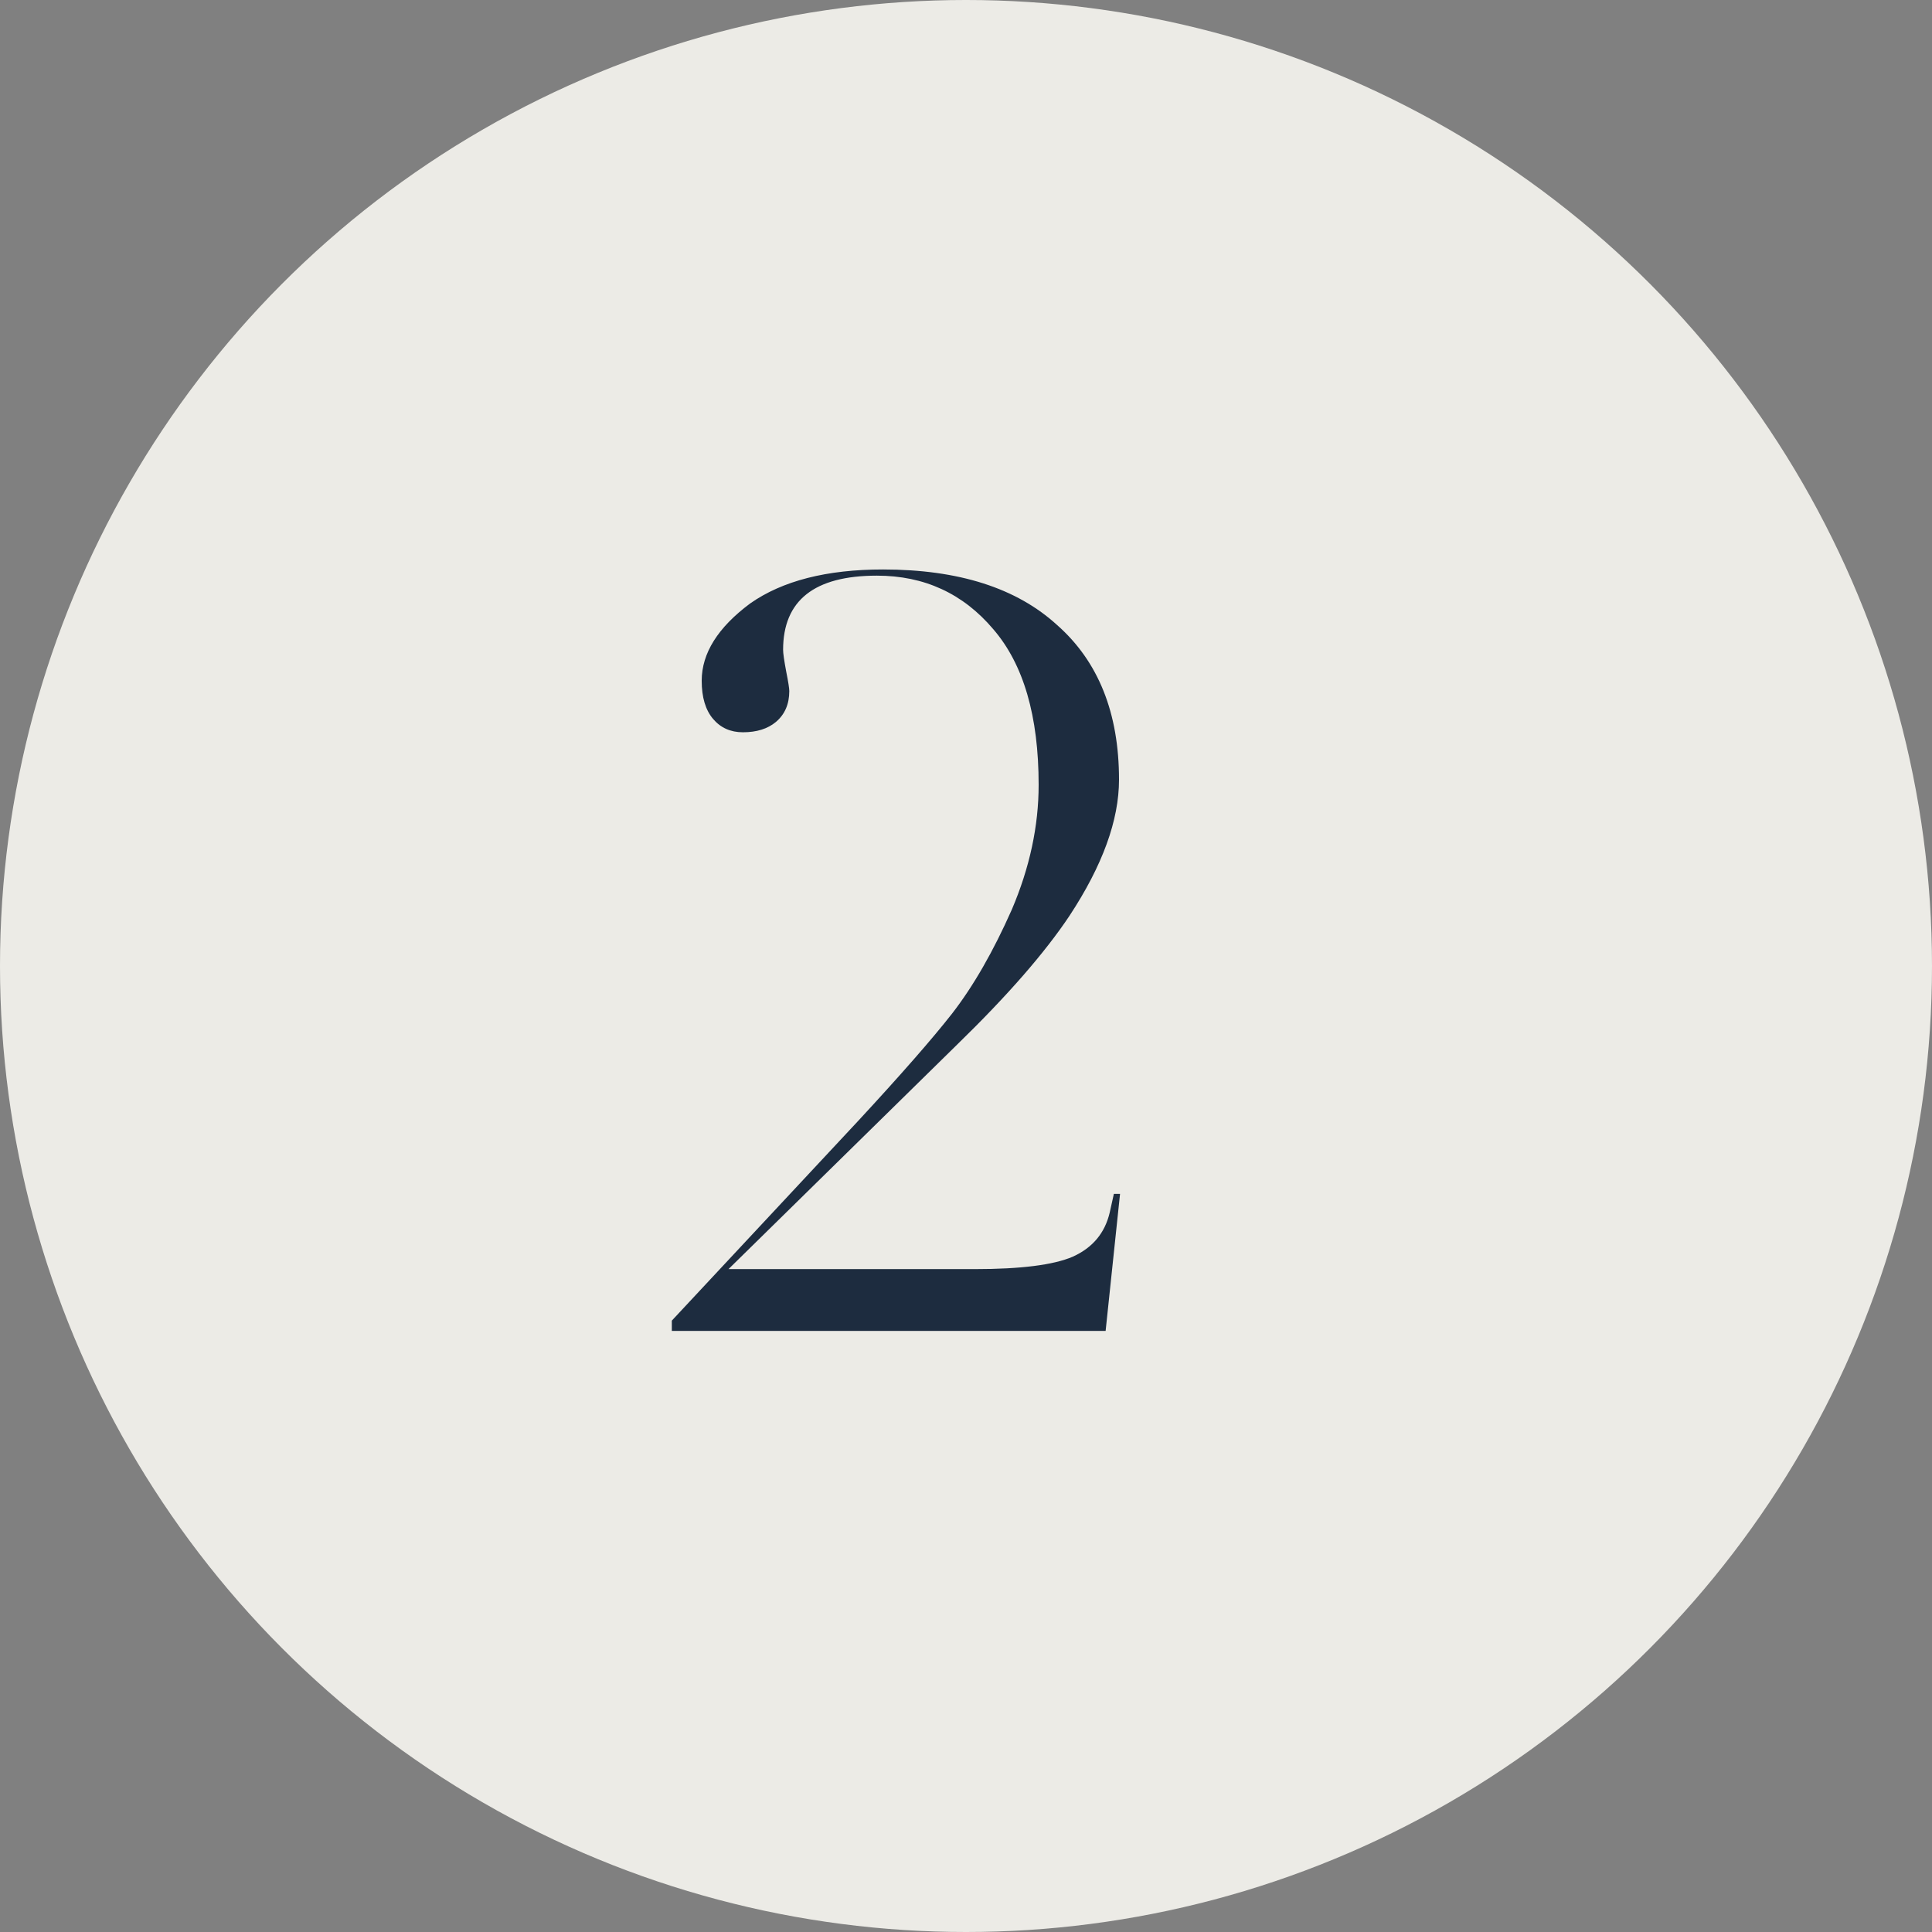 <?xml version="1.0" encoding="UTF-8"?> <svg xmlns="http://www.w3.org/2000/svg" width="45" height="45" viewBox="0 0 45 45" fill="none"><rect x="0" y="0" width="45" height="45" fill="#808080" stroke="none"/><circle cx="22.5" cy="22.5" r="22.5" fill="#ECEBE6"></circle><path d="M25.944 27.808H26.088L25.752 31H15.648V30.76L19.992 26.104C20.984 25.032 21.712 24.2 22.176 23.608C22.672 22.968 23.136 22.16 23.568 21.184C23.984 20.208 24.192 19.24 24.192 18.28C24.192 16.68 23.84 15.472 23.136 14.656C22.432 13.824 21.528 13.408 20.424 13.408C18.968 13.408 18.24 13.984 18.24 15.136C18.24 15.216 18.264 15.384 18.312 15.64C18.36 15.88 18.384 16.032 18.384 16.096C18.384 16.4 18.28 16.64 18.072 16.816C17.88 16.976 17.624 17.056 17.304 17.056C17.016 17.056 16.784 16.952 16.608 16.744C16.432 16.536 16.344 16.24 16.344 15.856C16.344 15.216 16.72 14.616 17.472 14.056C18.224 13.528 19.256 13.264 20.568 13.264C22.328 13.264 23.68 13.696 24.624 14.56C25.584 15.408 26.064 16.608 26.064 18.16C26.064 19.104 25.68 20.16 24.912 21.328C24.336 22.192 23.464 23.192 22.296 24.328L16.968 29.56H22.704C23.776 29.56 24.536 29.464 24.984 29.272C25.448 29.064 25.736 28.72 25.848 28.24L25.944 27.808Z" fill="#1D2C3F"></path></svg> 